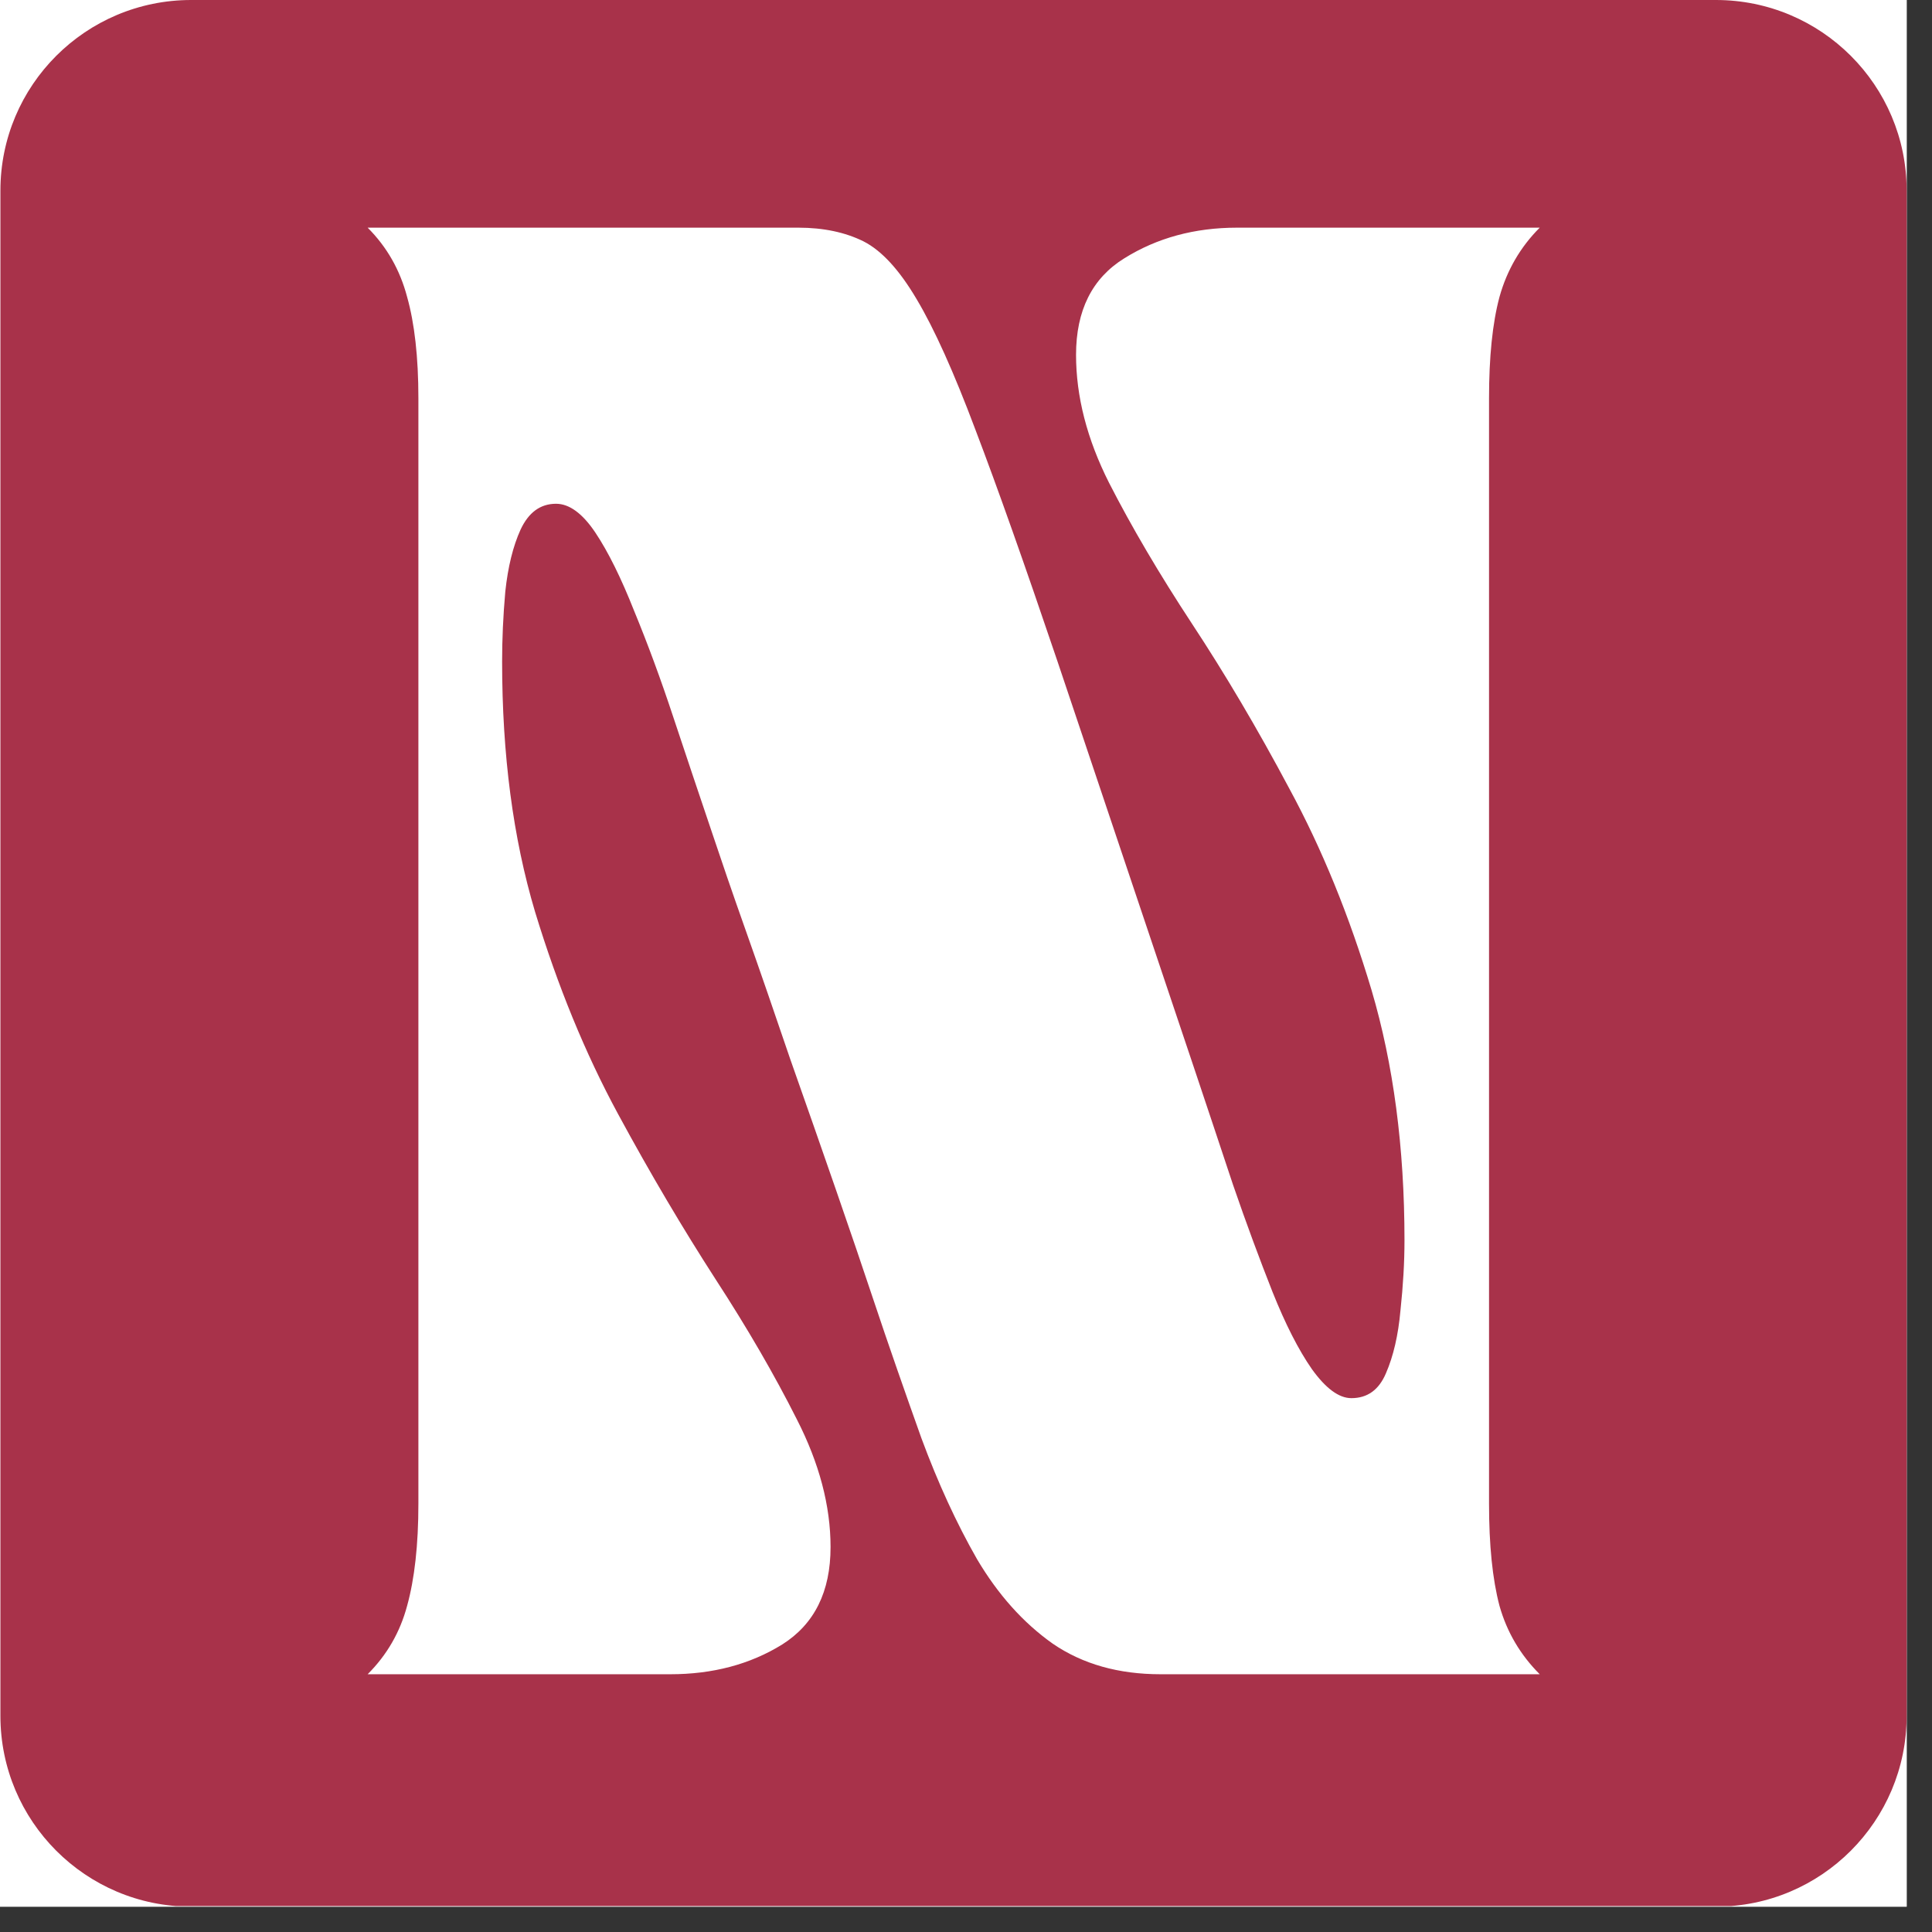<svg version="1.0" preserveAspectRatio="xMidYMid meet" height="50" viewBox="0 0 37.5 37.5" zoomAndPan="magnify" width="50" xmlns:xlink="http://www.w3.org/1999/xlink" xmlns="http://www.w3.org/2000/svg"><rect x="0" y="0" width="37.5" height="37.5" fill="#333333" stroke="none"/><defs><g></g><clipPath id="bce758438a"><path clip-rule="nonzero" d="M 0 0 L 37.008 0 L 37.008 37.008 L 0 37.008 Z M 0 0"></path></clipPath><clipPath id="c5368eaa7d"><path clip-rule="nonzero" d="M 0.008 0 L 37.008 0 L 37.008 37.008 L 0.008 37.008 Z M 0.008 0"></path></clipPath><clipPath id="4df91639a6"><path clip-rule="nonzero" d="M 37.008 3.699 L 37.008 33.305 C 37.008 35.348 35.352 37.008 33.305 37.008 L 3.711 37.008 C 1.664 37.008 0.008 35.348 0.008 33.305 L 0.008 3.699 C 0.008 1.656 1.664 0 3.711 0 L 33.305 0 C 35.352 0 37.008 1.656 37.008 3.699 Z M 37.008 3.699"></path></clipPath><clipPath id="ec149fee56"><path clip-rule="nonzero" d="M 0.008 0 L 37.008 0 L 37.008 37 L 0.008 37 Z M 0.008 0"></path></clipPath><clipPath id="e268afb6fa"><path clip-rule="nonzero" d="M 37.008 3.699 L 37.008 33.305 C 37.008 35.348 35.352 37.008 33.305 37.008 L 3.711 37.008 C 1.664 37.008 0.008 35.348 0.008 33.305 L 0.008 3.699 C 0.008 1.656 1.664 0 3.711 0 L 33.305 0 C 35.352 0 37.008 1.656 37.008 3.699 Z M 37.008 3.699"></path></clipPath><clipPath id="6236de0529"><rect height="38" y="0" width="38" x="0"></rect></clipPath></defs><g clip-path="url(#bce758438a)"><path fill-rule="nonzero" fill-opacity="1" d="M 0 0 L 37.008 0 L 37.008 37.008 L 0 37.008 Z M 0 0" fill="#ffffff"></path><path fill-rule="nonzero" fill-opacity="1" d="M 0 0 L 37.008 0 L 37.008 37.008 L 0 37.008 Z M 0 0" fill="#ffffff"></path></g><g clip-path="url(#c5368eaa7d)"><g clip-path="url(#4df91639a6)"><g transform="matrix(1, 0, 0, 1, 0, 0)"><g clip-path="url(#6236de0529)"><g clip-path="url(#ec149fee56)"><g clip-path="url(#e268afb6fa)"><path fill-rule="nonzero" fill-opacity="1" d="M 0.008 0 L 37.008 0 L 37.008 36.996 L 0.008 36.996 Z M 0.008 0" fill="#a8324a"></path></g></g></g></g></g></g><g fill-opacity="1" fill="#ffffff"><g transform="translate(6.855, 32.497)"><g><path d="M 0.281 0 C 0.656 -0.375 0.91 -0.816 1.047 -1.328 C 1.191 -1.848 1.266 -2.508 1.266 -3.312 L 1.266 -24.766 C 1.266 -25.566 1.191 -26.223 1.047 -26.734 C 0.91 -27.254 0.656 -27.703 0.281 -28.078 L 8.641 -28.078 C 9.129 -28.078 9.551 -27.988 9.906 -27.812 C 10.258 -27.633 10.602 -27.258 10.938 -26.688 C 11.281 -26.113 11.66 -25.27 12.078 -24.156 C 12.504 -23.039 13.035 -21.539 13.672 -19.656 L 16.312 -11.797 C 16.57 -11.023 16.828 -10.258 17.078 -9.5 C 17.336 -8.75 17.594 -8.055 17.844 -7.422 C 18.094 -6.797 18.348 -6.297 18.609 -5.922 C 18.879 -5.547 19.133 -5.359 19.375 -5.359 C 19.688 -5.359 19.91 -5.52 20.047 -5.844 C 20.191 -6.176 20.285 -6.582 20.328 -7.062 C 20.379 -7.539 20.406 -7.992 20.406 -8.422 C 20.406 -10.223 20.191 -11.844 19.766 -13.281 C 19.336 -14.719 18.805 -16.02 18.172 -17.188 C 17.547 -18.363 16.914 -19.43 16.281 -20.391 C 15.645 -21.359 15.109 -22.27 14.672 -23.125 C 14.242 -23.977 14.031 -24.805 14.031 -25.609 C 14.031 -26.473 14.344 -27.098 14.969 -27.484 C 15.602 -27.879 16.332 -28.078 17.156 -28.078 L 23.031 -28.078 C 22.656 -27.703 22.395 -27.254 22.25 -26.734 C 22.113 -26.223 22.047 -25.566 22.047 -24.766 L 22.047 -3.312 C 22.047 -2.508 22.113 -1.848 22.25 -1.328 C 22.395 -0.816 22.656 -0.375 23.031 0 L 15.672 0 C 14.859 0 14.16 -0.195 13.578 -0.594 C 13.004 -1 12.516 -1.547 12.109 -2.234 C 11.711 -2.93 11.352 -3.711 11.031 -4.578 C 10.719 -5.453 10.398 -6.367 10.078 -7.328 C 9.891 -7.891 9.656 -8.578 9.375 -9.391 C 9.094 -10.203 8.797 -11.051 8.484 -11.938 C 8.18 -12.832 7.895 -13.66 7.625 -14.422 C 7.352 -15.191 7.141 -15.812 6.984 -16.281 C 6.723 -17.051 6.469 -17.812 6.219 -18.562 C 5.969 -19.32 5.711 -20.016 5.453 -20.641 C 5.203 -21.273 4.953 -21.781 4.703 -22.156 C 4.453 -22.531 4.195 -22.719 3.938 -22.719 C 3.633 -22.719 3.406 -22.551 3.25 -22.219 C 3.102 -21.895 3.004 -21.492 2.953 -21.016 C 2.91 -20.535 2.891 -20.082 2.891 -19.656 C 2.891 -17.852 3.102 -16.234 3.531 -14.797 C 3.969 -13.359 4.504 -12.051 5.141 -10.875 C 5.773 -9.707 6.406 -8.641 7.031 -7.672 C 7.656 -6.711 8.18 -5.805 8.609 -4.953 C 9.047 -4.098 9.266 -3.27 9.266 -2.469 C 9.266 -1.602 8.953 -0.973 8.328 -0.578 C 7.703 -0.191 6.977 0 6.156 0 Z M 0.281 0"></path></g></g></g></svg>